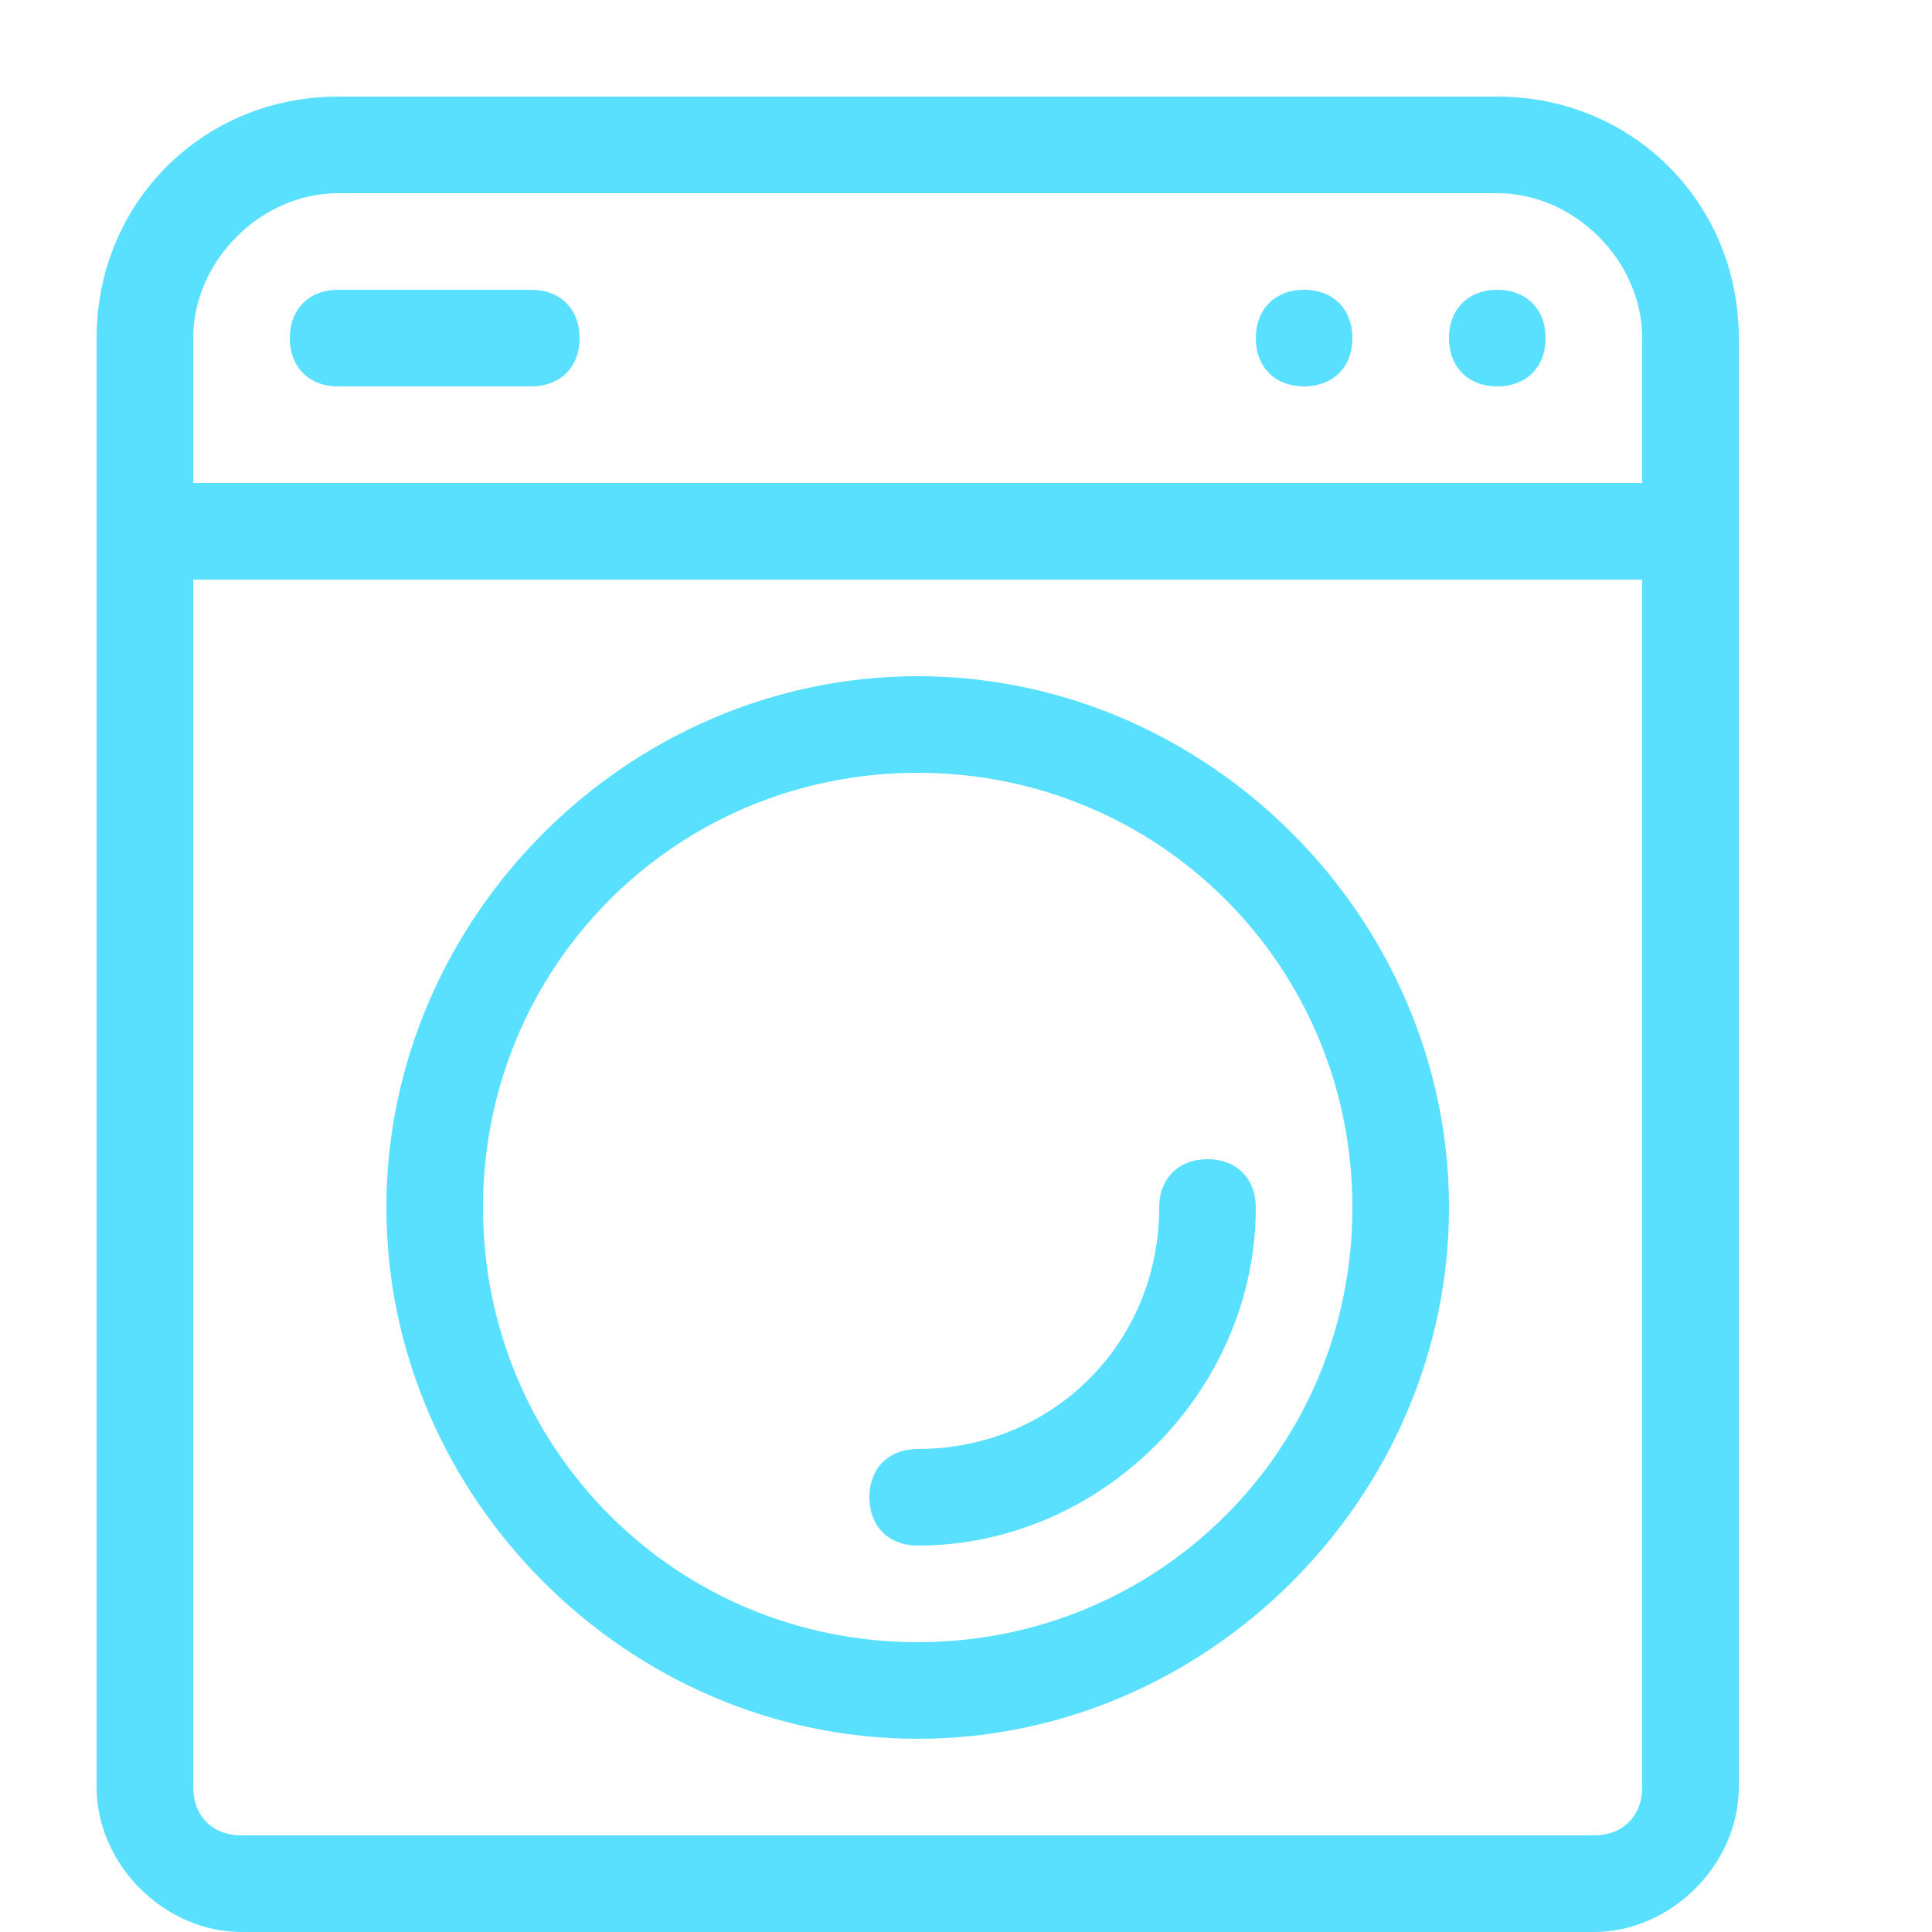 <?xml version="1.0" encoding="utf-8"?>
<svg id="Layer_1" xmlns="http://www.w3.org/2000/svg" width="20" height="20" viewBox="0 0 20 20">
  <path d="M14,3.5c0,.3-.2,.5-.5,.5s-.5-.2-.5-.5,.2-.5,.5-.5,.5,.2,.5,.5Z" style="fill: #59e0ff;" />
  <path d="M16,3.5c0,.3-.2,.5-.5,.5s-.5-.2-.5-.5,.2-.5,.5-.5,.5,.2,.5,.5Z" style="fill: #59e0ff;" />
  <path d="M9.5,18c-3,0-5.5-2.5-5.5-5.5s2.5-5.5,5.5-5.5,5.5,2.5,5.5,5.5-2.5,5.5-5.5,5.5Zm0-10c-2.5,0-4.5,2-4.5,4.5s2,4.5,4.5,4.5,4.5-2,4.5-4.5-2-4.5-4.5-4.5Z" style="fill: #59e0ff;" />
  <path d="M9.5,16c-.3,0-.5-.2-.5-.5s.2-.5,.5-.5c1.4,0,2.5-1.1,2.5-2.5,0-.3,.2-.5,.5-.5s.5,.2,.5,.5c0,1.9-1.6,3.5-3.5,3.5Z" style="fill: #59e0ff;" />
  <path d="M15.5,1H3.5c-1.4,0-2.5,1.1-2.5,2.5v15c0,.8,.7,1.5,1.5,1.5h14c.8,0,1.5-.7,1.5-1.5V3.5c0-1.4-1.1-2.5-2.5-2.5ZM3.5,2H15.5c.8,0,1.5,.7,1.5,1.5v1.5H2v-1.5c0-.8,.7-1.5,1.5-1.5Zm13.5,16.5c0,.3-.2,.5-.5,.5H2.5c-.3,0-.5-.2-.5-.5V6h15v12.5Z" style="fill: #59e0ff;" />
  <path d="M5.5,4H3.5c-.3,0-.5-.2-.5-.5s.2-.5,.5-.5h2c.3,0,.5,.2,.5,.5s-.2,.5-.5,.5Z" style="fill: #59e0ff;" />
</svg>